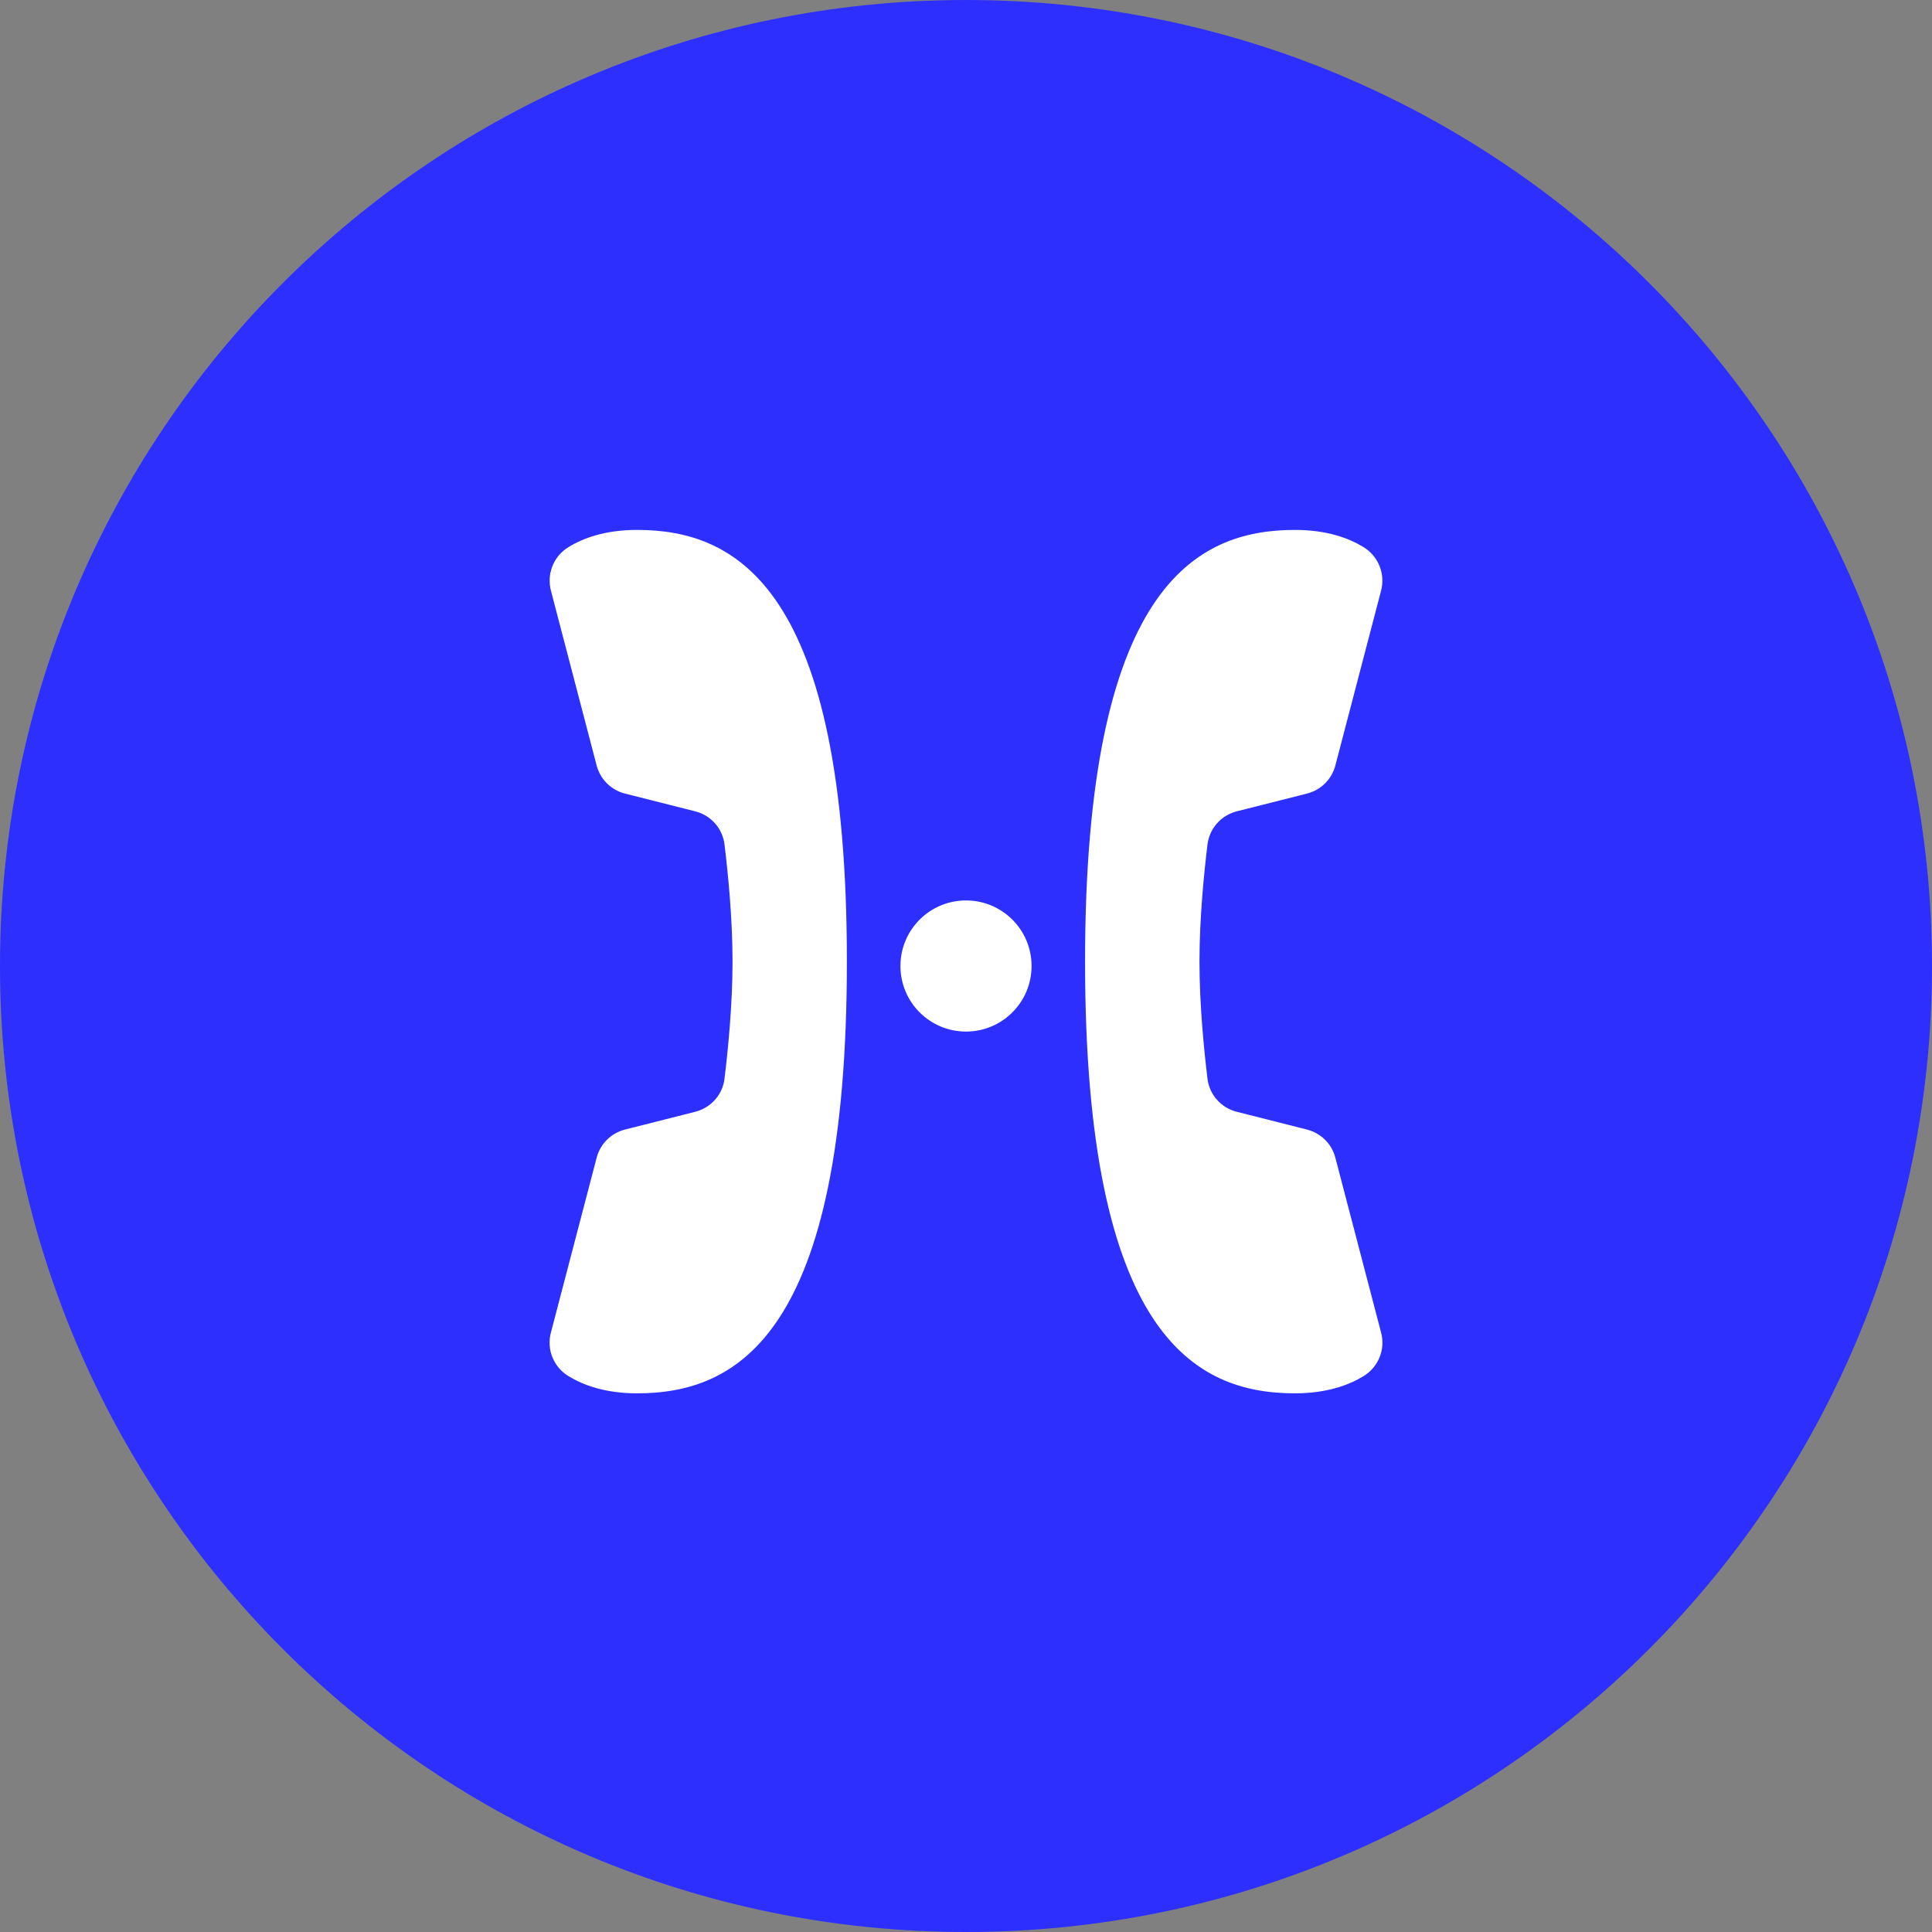 <svg width="32" height="32" viewBox="0 0 32 32" fill="none" xmlns="http://www.w3.org/2000/svg">
<rect x="0" y="0" width="32" height="32" fill="#808080" stroke="none"/>
<path fill-rule="evenodd" clip-rule="evenodd" d="M16 0C24.837 0 32 7.163 32 16C32 24.837 24.837 32 16 32C7.163 32 0 24.837 0 16C0 7.163 7.163 0 16 0Z" fill="#2C2FFE"/>
<path fill-rule="evenodd" clip-rule="evenodd" d="M21.448 8.777C19.8 8.777 17.972 9.729 17.972 15.928C17.972 22.125 19.799 23.078 21.448 23.078C21.976 23.078 22.342 22.941 22.583 22.794C22.83 22.644 22.949 22.354 22.876 22.074C22.693 21.377 22.299 19.871 22.117 19.173C22.057 18.944 21.878 18.768 21.648 18.709L20.486 18.415C20.225 18.349 20.033 18.134 20 17.868C19.944 17.407 19.867 16.651 19.867 15.927C19.867 15.202 19.944 14.446 20 13.986C20.033 13.72 20.225 13.504 20.486 13.438L21.648 13.144C21.878 13.086 22.058 12.908 22.118 12.678L22.875 9.783C22.948 9.503 22.829 9.21 22.581 9.06C22.341 8.913 21.975 8.777 21.448 8.777ZM10.552 8.777C10.025 8.777 9.659 8.913 9.419 9.06C9.183 9.202 9.064 9.474 9.116 9.741L9.125 9.783L9.882 12.678C9.938 12.893 10.1 13.063 10.309 13.132L10.351 13.144L11.514 13.438C11.775 13.504 11.967 13.72 12 13.986C12.056 14.446 12.133 15.202 12.133 15.927C12.133 16.651 12.056 17.407 12 17.868C11.969 18.12 11.794 18.326 11.555 18.403L11.514 18.415L10.351 18.709C10.122 18.768 9.943 18.944 9.883 19.173C9.701 19.871 9.307 21.377 9.124 22.074C9.051 22.354 9.17 22.644 9.417 22.794C9.658 22.941 10.024 23.078 10.552 23.078C12.2 23.078 14.027 22.125 14.027 15.928C14.027 9.729 12.2 8.777 10.552 8.777ZM16 14.914C15.4 14.914 14.914 15.4 14.914 16C14.914 16.6 15.4 17.086 16 17.086C16.6 17.086 17.086 16.6 17.086 16C17.086 15.4 16.6 14.914 16 14.914Z" fill="white"/>
</svg>
